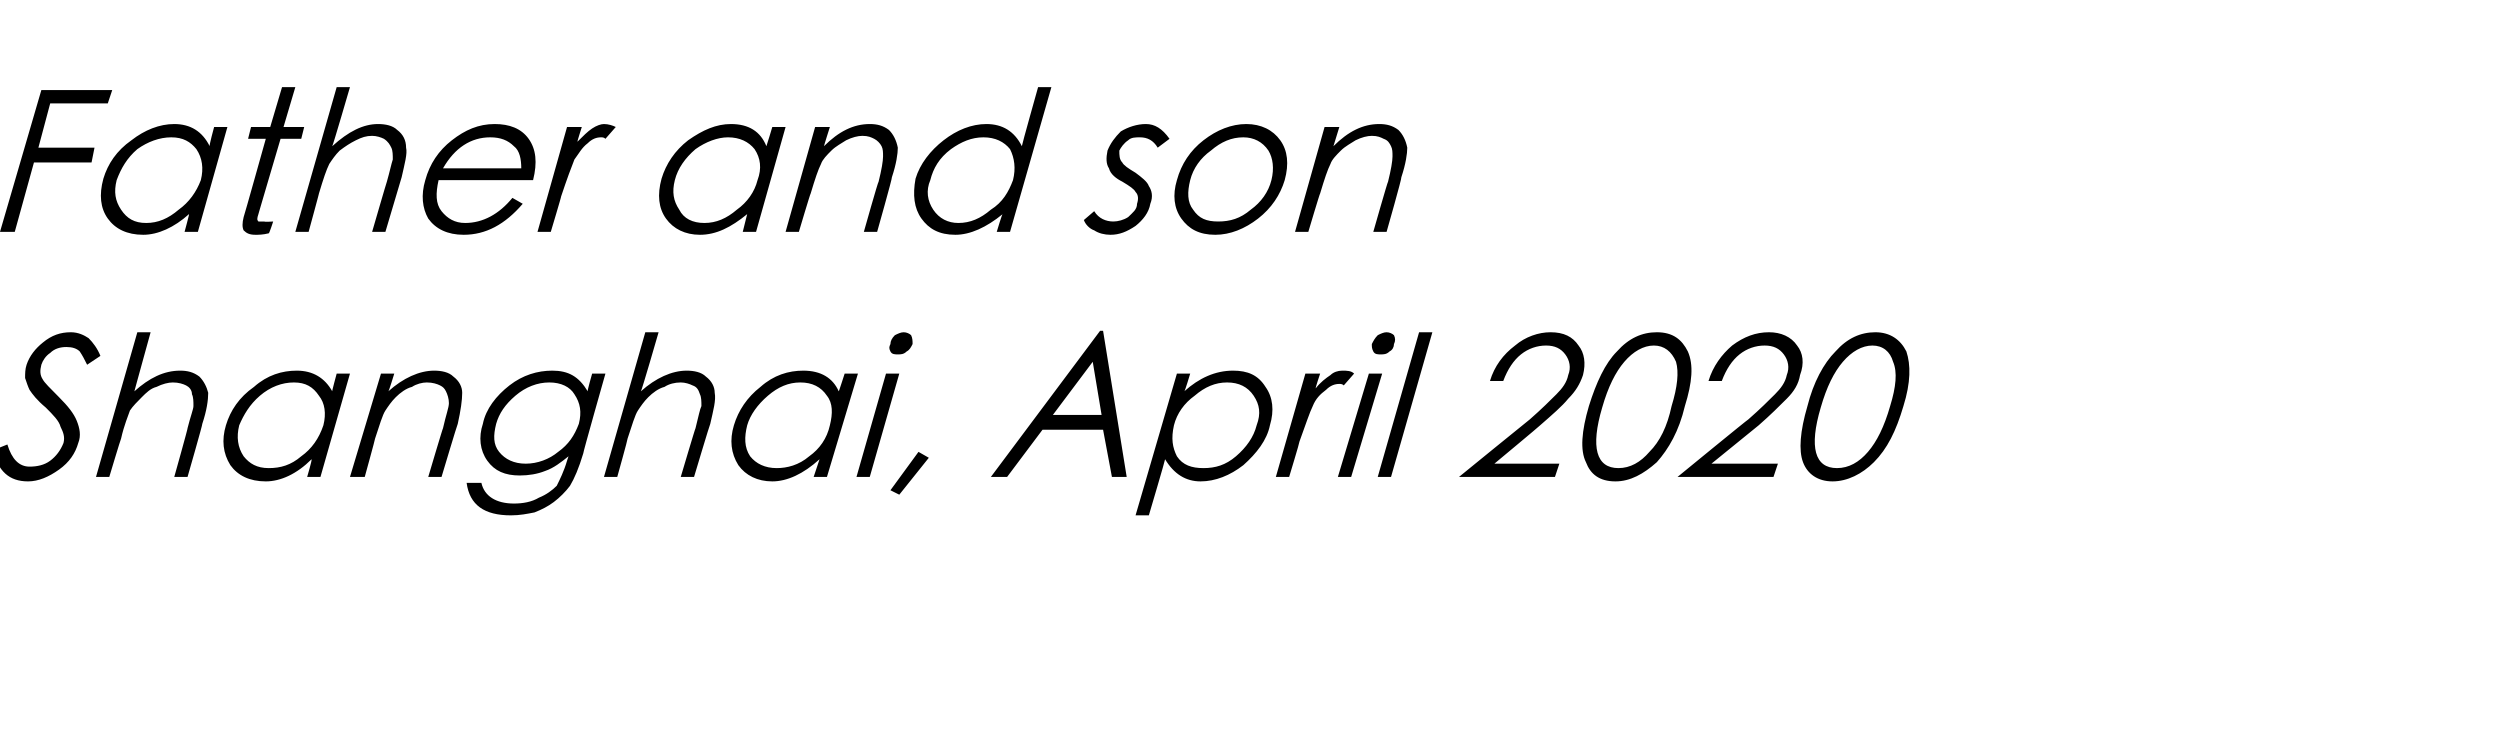<?xml version="1.0" standalone="no"?><!DOCTYPE svg PUBLIC "-//W3C//DTD SVG 1.1//EN" "http://www.w3.org/Graphics/SVG/1.1/DTD/svg11.dtd"><svg xmlns="http://www.w3.org/2000/svg" version="1.1" width="169.3px" height="49.4px" viewBox="0 -5 169.3 49.4" style="top:-5px">  <desc>Father and son Shanghai, April 2020</desc>  <defs/>  <g id="Polygon146241">    <path d="M 1.9 27.6 C 0.6 27.6 -0.1 26.9 -0.5 25.5 C -0.5 25.5 0.5 25.1 0.5 25.1 C 0.8 26.1 1.3 26.6 2 26.6 C 2.5 26.6 3 26.5 3.4 26.2 C 3.8 25.9 4.1 25.5 4.3 25 C 4.4 24.6 4.3 24.3 4.1 23.9 C 4 23.5 3.6 23.1 3.1 22.6 C 2.5 22.1 2.2 21.7 2 21.4 C 1.9 21.2 1.8 20.9 1.7 20.6 C 1.7 20.3 1.7 20 1.8 19.7 C 2 19.1 2.4 18.6 2.9 18.2 C 3.5 17.7 4.1 17.5 4.8 17.5 C 5.3 17.5 5.7 17.7 6 17.9 C 6.3 18.2 6.6 18.6 6.8 19.1 C 6.8 19.1 5.9 19.7 5.9 19.7 C 5.7 19.3 5.6 19.1 5.4 18.8 C 5.2 18.6 4.9 18.5 4.5 18.5 C 4.1 18.5 3.7 18.6 3.4 18.9 C 3.1 19.1 2.9 19.4 2.8 19.7 C 2.7 20.1 2.7 20.4 2.9 20.7 C 3 20.9 3.4 21.3 4 21.9 C 4.6 22.5 5 23 5.2 23.5 C 5.4 24 5.5 24.5 5.3 25 C 5.1 25.7 4.7 26.3 4 26.8 C 3.3 27.3 2.6 27.6 1.9 27.6 C 1.9 27.6 1.9 27.6 1.9 27.6 Z M 9.3 17.5 L 10.2 17.5 C 10.2 17.5 9.09 21.52 9.1 21.5 C 10.1 20.6 11.1 20.1 12.2 20.1 C 12.7 20.1 13.1 20.2 13.5 20.5 C 13.8 20.8 14 21.2 14.1 21.6 C 14.1 22.1 14 22.8 13.7 23.7 C 13.74 23.69 12.7 27.3 12.7 27.3 L 11.8 27.3 C 11.8 27.3 12.74 23.96 12.7 24 C 12.9 23.2 13.1 22.7 13.1 22.5 C 13.1 22.2 13.1 21.9 13 21.7 C 13 21.4 12.8 21.2 12.6 21.1 C 12.4 21 12.1 20.9 11.7 20.9 C 11.4 20.9 11 21 10.6 21.2 C 10.2 21.3 9.9 21.6 9.6 21.9 C 9.3 22.2 9 22.5 8.8 22.8 C 8.7 23.1 8.4 23.8 8.2 24.7 C 8.17 24.73 7.4 27.3 7.4 27.3 L 6.5 27.3 L 9.3 17.5 Z M 23.7 20.3 L 21.7 27.3 L 20.8 27.3 C 20.8 27.3 21.15 26.12 21.1 26.1 C 20.1 27.1 19 27.6 18 27.6 C 16.9 27.6 16.1 27.2 15.6 26.5 C 15.1 25.7 15 24.8 15.3 23.8 C 15.6 22.8 16.2 21.9 17.2 21.2 C 18.1 20.4 19.1 20.1 20.1 20.1 C 21.2 20.1 22 20.6 22.5 21.5 C 22.46 21.55 22.8 20.3 22.8 20.3 L 23.7 20.3 Z M 21.9 23.8 C 22.1 23 22 22.3 21.6 21.8 C 21.2 21.2 20.7 20.9 19.9 20.9 C 19.1 20.9 18.3 21.2 17.6 21.8 C 16.9 22.4 16.5 23.1 16.2 23.8 C 16 24.6 16.1 25.3 16.5 25.9 C 16.9 26.4 17.4 26.7 18.2 26.7 C 19 26.7 19.7 26.5 20.4 25.9 C 21.1 25.4 21.6 24.7 21.9 23.8 Z M 25.8 20.3 L 26.7 20.3 C 26.7 20.3 26.33 21.52 26.3 21.5 C 27.3 20.6 28.4 20.1 29.4 20.1 C 29.9 20.1 30.4 20.2 30.7 20.5 C 31.1 20.8 31.3 21.2 31.3 21.6 C 31.3 22.1 31.2 22.8 31 23.7 C 30.98 23.69 29.9 27.3 29.9 27.3 L 29 27.3 C 29 27.3 29.99 23.96 30 24 C 30.2 23.1 30.4 22.6 30.4 22.3 C 30.4 22 30.3 21.7 30.2 21.5 C 30.1 21.3 30 21.2 29.8 21.1 C 29.6 21 29.3 20.9 28.9 20.9 C 28.6 20.9 28.2 21 27.9 21.2 C 27.5 21.3 27.1 21.6 26.8 21.9 C 26.5 22.2 26.3 22.5 26.1 22.8 C 25.9 23.1 25.7 23.8 25.4 24.7 C 25.41 24.73 24.7 27.3 24.7 27.3 L 23.7 27.3 L 25.8 20.3 Z M 40.1 20.3 L 41 20.3 C 41 20.3 39.46 25.72 39.5 25.7 C 39.2 26.7 38.9 27.4 38.6 27.9 C 38.3 28.3 37.9 28.7 37.5 29 C 37.1 29.3 36.7 29.5 36.2 29.7 C 35.7 29.8 35.2 29.9 34.6 29.9 C 32.8 29.9 31.8 29.2 31.6 27.7 C 31.6 27.7 32.6 27.7 32.6 27.7 C 32.8 28.6 33.6 29.1 34.8 29.1 C 35.4 29.1 36 29 36.5 28.7 C 37 28.5 37.4 28.2 37.7 27.9 C 37.9 27.5 38.2 26.9 38.4 26.2 C 38.4 26.2 38.5 25.9 38.5 25.9 C 38 26.3 37.5 26.7 36.9 26.9 C 36.4 27.1 35.8 27.2 35.2 27.2 C 34.2 27.2 33.5 26.9 33 26.2 C 32.5 25.5 32.4 24.6 32.7 23.7 C 32.9 22.7 33.6 21.8 34.5 21.1 C 35.4 20.4 36.4 20.1 37.4 20.1 C 38.5 20.1 39.2 20.5 39.8 21.5 C 39.76 21.48 40.1 20.3 40.1 20.3 Z M 39.2 23.7 C 39.4 22.9 39.3 22.3 38.9 21.7 C 38.6 21.2 38 20.9 37.2 20.9 C 36.4 20.9 35.6 21.2 34.9 21.8 C 34.2 22.4 33.8 23 33.6 23.7 C 33.4 24.5 33.4 25.1 33.8 25.6 C 34.2 26.1 34.8 26.4 35.6 26.4 C 36.4 26.4 37.2 26.1 37.8 25.6 C 38.5 25.1 38.9 24.5 39.2 23.7 Z M 43.7 17.5 L 44.6 17.5 C 44.6 17.5 43.44 21.52 43.4 21.5 C 44.4 20.6 45.5 20.1 46.5 20.1 C 47 20.1 47.5 20.2 47.8 20.5 C 48.2 20.8 48.4 21.2 48.4 21.6 C 48.5 22.1 48.3 22.8 48.1 23.7 C 48.08 23.69 47 27.3 47 27.3 L 46.1 27.3 C 46.1 27.3 47.09 23.96 47.1 24 C 47.3 23.2 47.4 22.7 47.5 22.5 C 47.5 22.2 47.5 21.9 47.4 21.7 C 47.3 21.4 47.2 21.2 46.9 21.1 C 46.7 21 46.4 20.9 46.1 20.9 C 45.7 20.9 45.3 21 45 21.2 C 44.6 21.3 44.2 21.6 43.9 21.9 C 43.6 22.2 43.4 22.5 43.2 22.8 C 43 23.1 42.8 23.8 42.5 24.7 C 42.52 24.73 41.8 27.3 41.8 27.3 L 40.9 27.3 L 43.7 17.5 Z M 58.1 20.3 L 56 27.3 L 55.1 27.3 C 55.1 27.3 55.49 26.12 55.5 26.1 C 54.4 27.1 53.3 27.6 52.3 27.6 C 51.3 27.6 50.5 27.2 50 26.5 C 49.5 25.7 49.4 24.8 49.7 23.8 C 50 22.8 50.6 21.9 51.5 21.2 C 52.4 20.4 53.4 20.1 54.4 20.1 C 55.6 20.1 56.4 20.6 56.8 21.5 C 56.8 21.55 57.2 20.3 57.2 20.3 L 58.1 20.3 Z M 56.2 23.8 C 56.4 23 56.4 22.3 56 21.8 C 55.6 21.2 55 20.9 54.2 20.9 C 53.4 20.9 52.7 21.2 52 21.8 C 51.3 22.4 50.8 23.1 50.6 23.8 C 50.4 24.6 50.4 25.3 50.8 25.9 C 51.2 26.4 51.8 26.7 52.6 26.7 C 53.3 26.7 54.1 26.5 54.8 25.9 C 55.5 25.4 56 24.7 56.2 23.8 Z M 60.3 18.3 C 60.3 18.1 60.4 17.9 60.6 17.7 C 60.8 17.6 61 17.5 61.2 17.5 C 61.4 17.5 61.6 17.6 61.7 17.7 C 61.8 17.9 61.8 18.1 61.8 18.3 C 61.7 18.5 61.6 18.7 61.4 18.8 C 61.2 19 61 19 60.8 19 C 60.6 19 60.4 19 60.3 18.8 C 60.2 18.6 60.2 18.5 60.3 18.3 Z M 60 20.3 L 60.9 20.3 L 58.9 27.3 L 58 27.3 L 60 20.3 Z M 62.2 25.6 L 62.9 26 L 60.9 28.5 L 60.3 28.2 L 62.2 25.6 Z M 74.7 17.4 L 76.3 27.3 L 75.3 27.3 L 74.7 24.1 L 70.6 24.1 L 68.2 27.3 L 67.1 27.3 L 74.5 17.4 L 74.7 17.4 Z M 74 19.5 L 71.3 23.1 L 74.6 23.1 L 74 19.5 Z M 79.7 20.3 L 80.6 20.3 C 80.6 20.3 80.23 21.55 80.2 21.5 C 81.2 20.6 82.3 20.1 83.5 20.1 C 84.5 20.1 85.2 20.4 85.7 21.2 C 86.2 21.9 86.3 22.8 86 23.8 C 85.8 24.8 85.1 25.7 84.2 26.5 C 83.3 27.2 82.3 27.6 81.3 27.6 C 80.3 27.6 79.5 27.1 78.9 26.1 C 78.92 26.12 77.8 29.9 77.8 29.9 L 76.9 29.9 L 79.7 20.3 Z M 85.1 23.8 C 85.4 23 85.3 22.4 84.9 21.8 C 84.5 21.2 83.9 20.9 83.1 20.9 C 82.3 20.9 81.6 21.2 80.9 21.8 C 80.2 22.3 79.7 23 79.5 23.8 C 79.3 24.7 79.4 25.3 79.7 25.9 C 80.1 26.5 80.7 26.7 81.5 26.7 C 82.3 26.7 83 26.5 83.7 25.9 C 84.4 25.3 84.9 24.6 85.1 23.8 Z M 88.4 20.3 L 89.4 20.3 C 89.4 20.3 89.07 21.28 89.1 21.3 C 89.4 20.9 89.8 20.6 90.1 20.4 C 90.3 20.2 90.6 20.1 90.9 20.1 C 91.2 20.1 91.5 20.1 91.7 20.3 C 91.7 20.3 91 21.1 91 21.1 C 90.9 21 90.8 21 90.7 21 C 90.4 21 90.1 21.1 89.8 21.4 C 89.4 21.7 89.1 22 88.9 22.5 C 88.7 22.9 88.4 23.8 88 24.9 C 88.02 24.93 87.3 27.3 87.3 27.3 L 86.4 27.3 L 88.4 20.3 Z M 92.9 18.3 C 93 18.1 93.1 17.9 93.3 17.7 C 93.5 17.6 93.7 17.5 93.9 17.5 C 94.1 17.5 94.3 17.6 94.4 17.7 C 94.5 17.9 94.5 18.1 94.4 18.3 C 94.4 18.5 94.3 18.7 94.1 18.8 C 93.9 19 93.7 19 93.5 19 C 93.3 19 93.1 19 93 18.8 C 92.9 18.6 92.9 18.5 92.9 18.3 Z M 92.7 20.3 L 93.6 20.3 L 91.5 27.3 L 90.6 27.3 L 92.7 20.3 Z M 96.1 17.5 L 97 17.5 L 94.2 27.3 L 93.3 27.3 L 96.1 17.5 Z M 101.8 20.8 C 101.8 20.8 100.9 20.8 100.9 20.8 C 101.2 19.8 101.8 19 102.6 18.4 C 103.3 17.8 104.2 17.5 105 17.5 C 105.9 17.5 106.5 17.8 106.9 18.4 C 107.3 18.9 107.4 19.6 107.2 20.4 C 107 21 106.7 21.5 106.2 22 C 105.8 22.5 105.1 23.1 104.3 23.8 C 104.28 23.84 101.2 26.4 101.2 26.4 L 105.6 26.4 L 105.3 27.3 L 98.8 27.3 C 98.8 27.3 103.6 23.39 103.6 23.4 C 104.4 22.7 105 22.1 105.4 21.7 C 105.8 21.3 106.1 20.9 106.2 20.4 C 106.4 19.9 106.3 19.4 106 19 C 105.7 18.6 105.3 18.4 104.7 18.4 C 104.1 18.4 103.5 18.6 103 19 C 102.5 19.4 102.1 20 101.8 20.8 Z M 109.4 27.6 C 108.3 27.6 107.7 27.1 107.4 26.3 C 107 25.5 107.1 24.2 107.6 22.5 C 108.1 20.9 108.7 19.6 109.5 18.8 C 110.3 17.9 111.2 17.5 112.2 17.5 C 113.3 17.5 113.9 18 114.3 18.8 C 114.7 19.7 114.6 20.9 114.1 22.5 C 113.7 24.2 113 25.4 112.2 26.3 C 111.3 27.1 110.4 27.6 109.4 27.6 Z M 112 18.4 C 111.3 18.4 110.6 18.8 110 19.5 C 109.4 20.2 108.9 21.2 108.5 22.6 C 107.7 25.3 108.1 26.7 109.6 26.7 C 110.4 26.7 111.1 26.3 111.7 25.6 C 112.4 24.9 112.9 23.9 113.2 22.5 C 113.6 21.2 113.7 20.2 113.5 19.5 C 113.2 18.8 112.7 18.4 112 18.4 Z M 116.6 20.8 C 116.6 20.8 115.7 20.8 115.7 20.8 C 116 19.8 116.6 19 117.3 18.4 C 118.1 17.8 118.9 17.5 119.8 17.5 C 120.6 17.5 121.3 17.8 121.7 18.4 C 122.1 18.9 122.2 19.6 121.9 20.4 C 121.8 21 121.5 21.5 121 22 C 120.5 22.5 119.9 23.1 119.1 23.8 C 119.05 23.84 115.9 26.4 115.9 26.4 L 120.4 26.4 L 120.1 27.3 L 113.6 27.3 C 113.6 27.3 118.37 23.39 118.4 23.4 C 119.2 22.7 119.8 22.1 120.2 21.7 C 120.6 21.3 120.9 20.9 121 20.4 C 121.2 19.9 121.1 19.4 120.8 19 C 120.5 18.6 120.1 18.4 119.5 18.4 C 118.9 18.4 118.3 18.6 117.8 19 C 117.3 19.4 116.9 20 116.6 20.8 Z M 124.1 27.6 C 123.1 27.6 122.4 27.1 122.1 26.3 C 121.8 25.5 121.9 24.2 122.4 22.5 C 122.8 20.9 123.5 19.6 124.3 18.8 C 125.1 17.9 126 17.5 127 17.5 C 128 17.5 128.7 18 129.1 18.8 C 129.4 19.7 129.4 20.9 128.9 22.5 C 128.4 24.2 127.8 25.4 126.9 26.3 C 126.1 27.1 125.1 27.6 124.1 27.6 Z M 126.8 18.4 C 126.1 18.4 125.4 18.8 124.8 19.5 C 124.2 20.2 123.7 21.2 123.3 22.6 C 122.5 25.3 122.9 26.7 124.4 26.7 C 125.2 26.7 125.9 26.3 126.5 25.6 C 127.1 24.9 127.6 23.9 128 22.5 C 128.4 21.2 128.5 20.2 128.2 19.5 C 128 18.8 127.5 18.4 126.8 18.4 Z " stroke="none" fill="#000"/>  </g>  <g id="Polygon146240">    <path d="M 2.8 1.1 L 7.6 1.1 L 7.3 2 L 3.4 2 L 2.6 5 L 6.4 5 L 6.2 6 L 2.3 6 L 1 10.7 L 0 10.7 L 2.8 1.1 Z M 15.4 3.6 L 13.4 10.7 L 12.5 10.7 C 12.5 10.7 12.84 9.45 12.8 9.5 C 11.8 10.4 10.7 10.9 9.7 10.9 C 8.6 10.9 7.8 10.5 7.3 9.8 C 6.8 9.1 6.7 8.2 7 7.1 C 7.3 6.1 7.9 5.2 8.9 4.5 C 9.8 3.8 10.8 3.4 11.8 3.4 C 12.9 3.4 13.7 3.9 14.2 4.9 C 14.15 4.88 14.5 3.6 14.5 3.6 L 15.4 3.6 Z M 13.6 7.2 C 13.8 6.4 13.7 5.7 13.3 5.1 C 12.9 4.6 12.4 4.3 11.6 4.3 C 10.8 4.3 10 4.6 9.3 5.1 C 8.6 5.7 8.2 6.4 7.9 7.2 C 7.7 8 7.8 8.6 8.2 9.2 C 8.6 9.8 9.1 10.1 9.9 10.1 C 10.7 10.1 11.4 9.8 12.1 9.2 C 12.8 8.7 13.3 8 13.6 7.2 Z M 17.5 9.5 C 17.4 9.8 17.4 9.9 17.5 10 C 17.5 10 17.7 10 17.9 10 C 17.91 10.04 18.5 10 18.5 10 C 18.5 10 18.24 10.81 18.2 10.8 C 17.8 10.9 17.5 10.9 17.3 10.9 C 16.9 10.9 16.7 10.8 16.5 10.6 C 16.4 10.4 16.4 10.1 16.5 9.7 C 16.52 9.69 18 4.4 18 4.4 L 16.8 4.4 L 17 3.6 L 18.3 3.6 L 19.1 0.9 L 20 0.9 L 19.2 3.6 L 20.6 3.6 L 20.4 4.4 L 19 4.4 C 19 4.4 17.48 9.55 17.5 9.5 Z M 22.8 0.9 L 23.7 0.9 C 23.7 0.9 22.55 4.85 22.5 4.9 C 23.6 3.9 24.6 3.4 25.6 3.4 C 26.1 3.4 26.6 3.5 26.9 3.8 C 27.3 4.1 27.5 4.5 27.5 5 C 27.6 5.4 27.4 6.1 27.2 7 C 27.19 7.03 26.1 10.7 26.1 10.7 L 25.2 10.7 C 25.2 10.7 26.19 7.29 26.2 7.3 C 26.4 6.6 26.5 6.1 26.6 5.8 C 26.6 5.5 26.6 5.2 26.5 5 C 26.4 4.8 26.3 4.6 26 4.4 C 25.8 4.3 25.5 4.2 25.2 4.2 C 24.8 4.2 24.5 4.3 24.1 4.5 C 23.7 4.7 23.4 4.9 23 5.2 C 22.7 5.5 22.5 5.8 22.3 6.1 C 22.1 6.5 21.9 7.1 21.6 8.1 C 21.62 8.07 20.9 10.7 20.9 10.7 L 20 10.7 L 22.8 0.9 Z M 31.5 10.1 C 32.7 10.1 33.8 9.5 34.7 8.4 C 34.7 8.4 35.4 8.8 35.4 8.8 C 34.2 10.2 32.9 10.9 31.4 10.9 C 30.3 10.9 29.5 10.5 29 9.8 C 28.6 9.1 28.5 8.2 28.8 7.2 C 29.1 6.1 29.7 5.2 30.6 4.5 C 31.5 3.8 32.4 3.4 33.5 3.4 C 34.5 3.4 35.3 3.7 35.8 4.4 C 36.3 5.1 36.4 6 36.1 7.2 C 36.1 7.2 29.7 7.2 29.7 7.2 C 29.5 8.1 29.5 8.8 29.9 9.3 C 30.3 9.8 30.8 10.1 31.5 10.1 C 31.5 10.1 31.5 10.1 31.5 10.1 Z M 35.3 6.4 C 35.3 5.8 35.2 5.2 34.8 4.9 C 34.4 4.5 33.9 4.3 33.2 4.3 C 31.9 4.3 30.8 5 30 6.4 C 30 6.4 35.3 6.4 35.3 6.4 Z M 38.4 3.6 L 39.4 3.6 C 39.4 3.6 39.08 4.61 39.1 4.6 C 39.5 4.2 39.8 3.9 40.1 3.7 C 40.4 3.5 40.7 3.4 40.9 3.4 C 41.2 3.4 41.5 3.5 41.7 3.6 C 41.7 3.6 41 4.4 41 4.4 C 40.9 4.3 40.8 4.3 40.7 4.3 C 40.4 4.3 40.1 4.4 39.8 4.7 C 39.4 5 39.2 5.4 38.9 5.8 C 38.7 6.3 38.4 7.1 38 8.3 C 38.03 8.27 37.3 10.7 37.3 10.7 L 36.4 10.7 L 38.4 3.6 Z M 53.2 3.6 L 51.2 10.7 L 50.3 10.7 C 50.3 10.7 50.61 9.45 50.6 9.5 C 49.5 10.4 48.5 10.9 47.4 10.9 C 46.4 10.9 45.6 10.5 45.1 9.8 C 44.6 9.1 44.5 8.2 44.8 7.1 C 45.1 6.1 45.7 5.2 46.6 4.5 C 47.6 3.8 48.5 3.4 49.5 3.4 C 50.7 3.4 51.5 3.9 51.9 4.9 C 51.92 4.88 52.3 3.6 52.3 3.6 L 53.2 3.6 Z M 51.3 7.2 C 51.6 6.4 51.5 5.7 51.1 5.1 C 50.7 4.6 50.1 4.3 49.3 4.3 C 48.6 4.3 47.8 4.6 47.1 5.1 C 46.4 5.7 45.9 6.4 45.7 7.2 C 45.5 8 45.6 8.6 46 9.2 C 46.3 9.8 46.9 10.1 47.7 10.1 C 48.5 10.1 49.2 9.8 49.9 9.2 C 50.6 8.7 51.1 8 51.3 7.2 Z M 55.2 3.6 L 56.2 3.6 C 56.2 3.6 55.8 4.85 55.8 4.9 C 56.8 3.9 57.8 3.4 58.9 3.4 C 59.4 3.4 59.8 3.5 60.2 3.8 C 60.5 4.1 60.7 4.5 60.8 5 C 60.8 5.4 60.7 6.1 60.4 7 C 60.44 7.03 59.4 10.7 59.4 10.7 L 58.5 10.7 C 58.5 10.7 59.46 7.29 59.5 7.3 C 59.7 6.5 59.8 5.9 59.8 5.6 C 59.8 5.3 59.8 5.1 59.7 4.9 C 59.6 4.7 59.4 4.5 59.2 4.4 C 59 4.3 58.8 4.2 58.4 4.2 C 58.1 4.2 57.7 4.3 57.3 4.5 C 57 4.7 56.6 4.9 56.3 5.2 C 56 5.5 55.7 5.8 55.6 6.1 C 55.4 6.5 55.2 7.1 54.9 8.1 C 54.88 8.07 54.1 10.7 54.1 10.7 L 53.2 10.7 L 55.2 3.6 Z M 71.2 0.9 L 68.4 10.7 L 67.5 10.7 C 67.5 10.7 67.87 9.45 67.9 9.5 C 66.8 10.4 65.7 10.9 64.7 10.9 C 63.6 10.9 62.9 10.5 62.4 9.8 C 61.9 9.1 61.8 8.2 62 7.1 C 62.3 6.1 63 5.2 63.9 4.5 C 64.8 3.8 65.8 3.4 66.8 3.4 C 67.9 3.4 68.7 3.9 69.2 4.9 C 69.18 4.88 70.3 0.9 70.3 0.9 L 71.2 0.9 Z M 68.6 7.2 C 68.8 6.4 68.7 5.7 68.4 5.1 C 68 4.6 67.4 4.3 66.6 4.3 C 65.8 4.3 65.1 4.6 64.4 5.1 C 63.6 5.7 63.2 6.4 63 7.2 C 62.7 7.9 62.8 8.6 63.2 9.2 C 63.6 9.8 64.2 10.1 64.9 10.1 C 65.7 10.1 66.4 9.8 67.1 9.2 C 67.9 8.7 68.3 8 68.6 7.2 Z M 79.2 4.4 C 79.2 4.4 78.4 5 78.4 5 C 78.1 4.5 77.7 4.3 77.2 4.3 C 76.9 4.3 76.6 4.3 76.4 4.5 C 76.1 4.7 75.9 5 75.8 5.2 C 75.8 5.5 75.8 5.8 76 6 C 76.1 6.2 76.4 6.4 76.9 6.7 C 77.3 7 77.7 7.3 77.8 7.6 C 78 7.9 78.1 8.3 77.9 8.8 C 77.8 9.4 77.4 9.9 76.9 10.3 C 76.3 10.7 75.8 10.9 75.2 10.9 C 74.8 10.9 74.4 10.8 74.1 10.6 C 73.8 10.5 73.5 10.2 73.4 9.9 C 73.4 9.9 74.1 9.3 74.1 9.3 C 74.4 9.8 74.9 10 75.4 10 C 75.7 10 76.1 9.9 76.4 9.7 C 76.7 9.4 77 9.2 77 8.8 C 77.1 8.5 77.1 8.2 76.9 8 C 76.8 7.8 76.5 7.6 76 7.3 C 75.6 7.1 75.2 6.8 75.1 6.4 C 74.9 6.1 74.9 5.7 75 5.2 C 75.2 4.7 75.5 4.3 75.9 3.9 C 76.4 3.6 77 3.4 77.6 3.4 C 78.2 3.4 78.7 3.7 79.2 4.4 Z M 79.7 7.2 C 80 6.1 80.6 5.2 81.5 4.5 C 82.4 3.8 83.4 3.4 84.4 3.4 C 85.4 3.4 86.2 3.8 86.7 4.5 C 87.2 5.2 87.3 6.1 87 7.2 C 86.7 8.2 86.1 9.1 85.2 9.8 C 84.3 10.5 83.3 10.9 82.3 10.9 C 81.2 10.9 80.5 10.5 80 9.8 C 79.5 9.1 79.4 8.2 79.7 7.2 Z M 86.1 7.2 C 86.3 6.4 86.2 5.7 85.9 5.2 C 85.5 4.6 84.9 4.3 84.2 4.3 C 83.4 4.3 82.7 4.6 82 5.2 C 81.3 5.7 80.8 6.4 80.6 7.2 C 80.4 8 80.4 8.7 80.8 9.2 C 81.2 9.8 81.7 10 82.5 10 C 83.3 10 84 9.8 84.7 9.2 C 85.4 8.7 85.9 8 86.1 7.2 Z M 89.7 3.6 L 90.7 3.6 C 90.7 3.6 90.31 4.85 90.3 4.9 C 91.3 3.9 92.3 3.4 93.4 3.4 C 93.9 3.4 94.3 3.5 94.7 3.8 C 95 4.1 95.2 4.5 95.3 5 C 95.3 5.4 95.2 6.1 94.9 7 C 94.95 7.03 93.9 10.7 93.9 10.7 L 93 10.7 C 93 10.7 93.97 7.29 94 7.3 C 94.2 6.5 94.3 5.9 94.3 5.6 C 94.3 5.3 94.3 5.1 94.2 4.9 C 94.1 4.7 94 4.5 93.7 4.4 C 93.5 4.3 93.3 4.2 92.9 4.2 C 92.6 4.2 92.2 4.3 91.8 4.5 C 91.5 4.7 91.1 4.9 90.8 5.2 C 90.5 5.5 90.2 5.8 90.1 6.1 C 89.9 6.5 89.7 7.1 89.4 8.1 C 89.38 8.07 88.6 10.7 88.6 10.7 L 87.7 10.7 L 89.7 3.6 Z " stroke="none" fill="#000"/>  </g></svg>